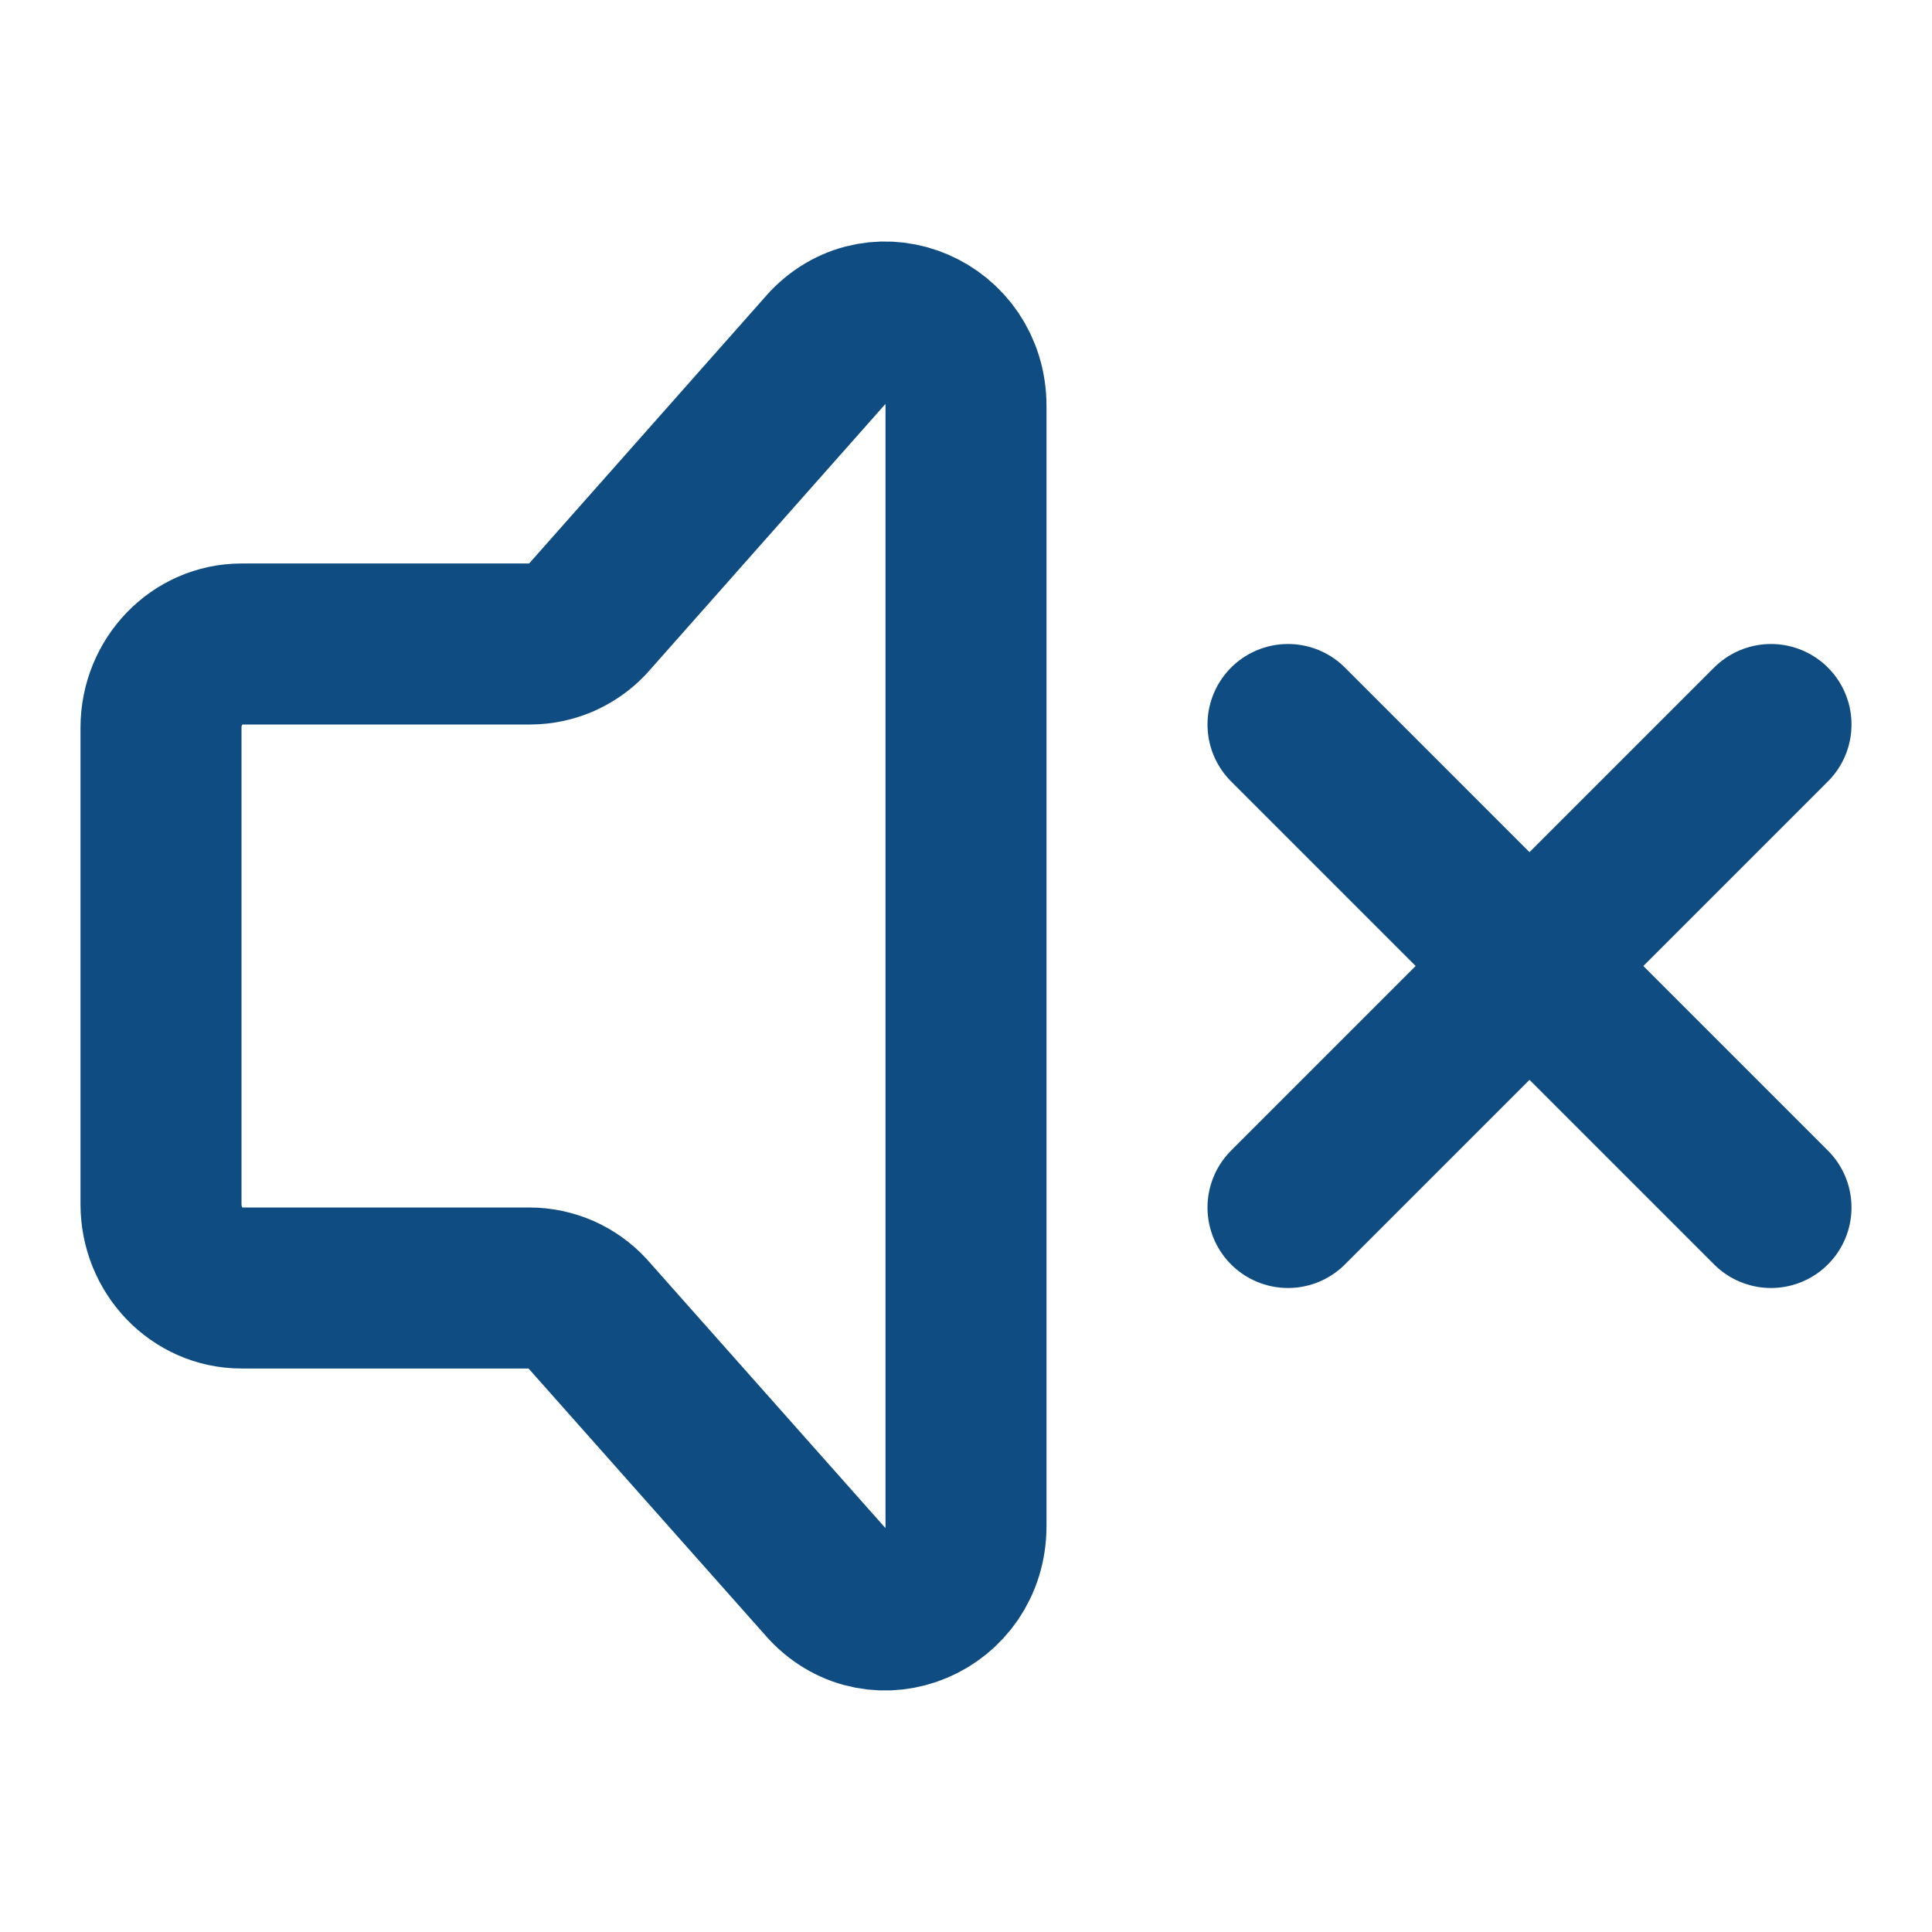 <?xml version="1.0" encoding="UTF-8"?> <svg xmlns="http://www.w3.org/2000/svg" width="24" height="24" viewBox="0 0 24 24" fill="none"><path d="M22 15L16 9M22 9L16 15" stroke="#0F4C81" stroke-width="2" stroke-linecap="round"></path><path d="M2 14.959V9.04C2 8.466 2.448 8 3 8H6.586C6.718 8 6.849 7.972 6.971 7.92C7.092 7.867 7.202 7.791 7.293 7.695L10.293 4.307C10.923 3.651 12 4.116 12 5.043V18.957C12 19.891 10.91 20.352 10.284 19.683L7.294 16.314C7.203 16.215 7.092 16.137 6.969 16.082C6.845 16.029 6.713 16 6.578 16H3C2.448 16 2 15.534 2 14.959Z" stroke="#0F4C81" stroke-width="2" stroke-linecap="round" stroke-linejoin="round"></path></svg> 